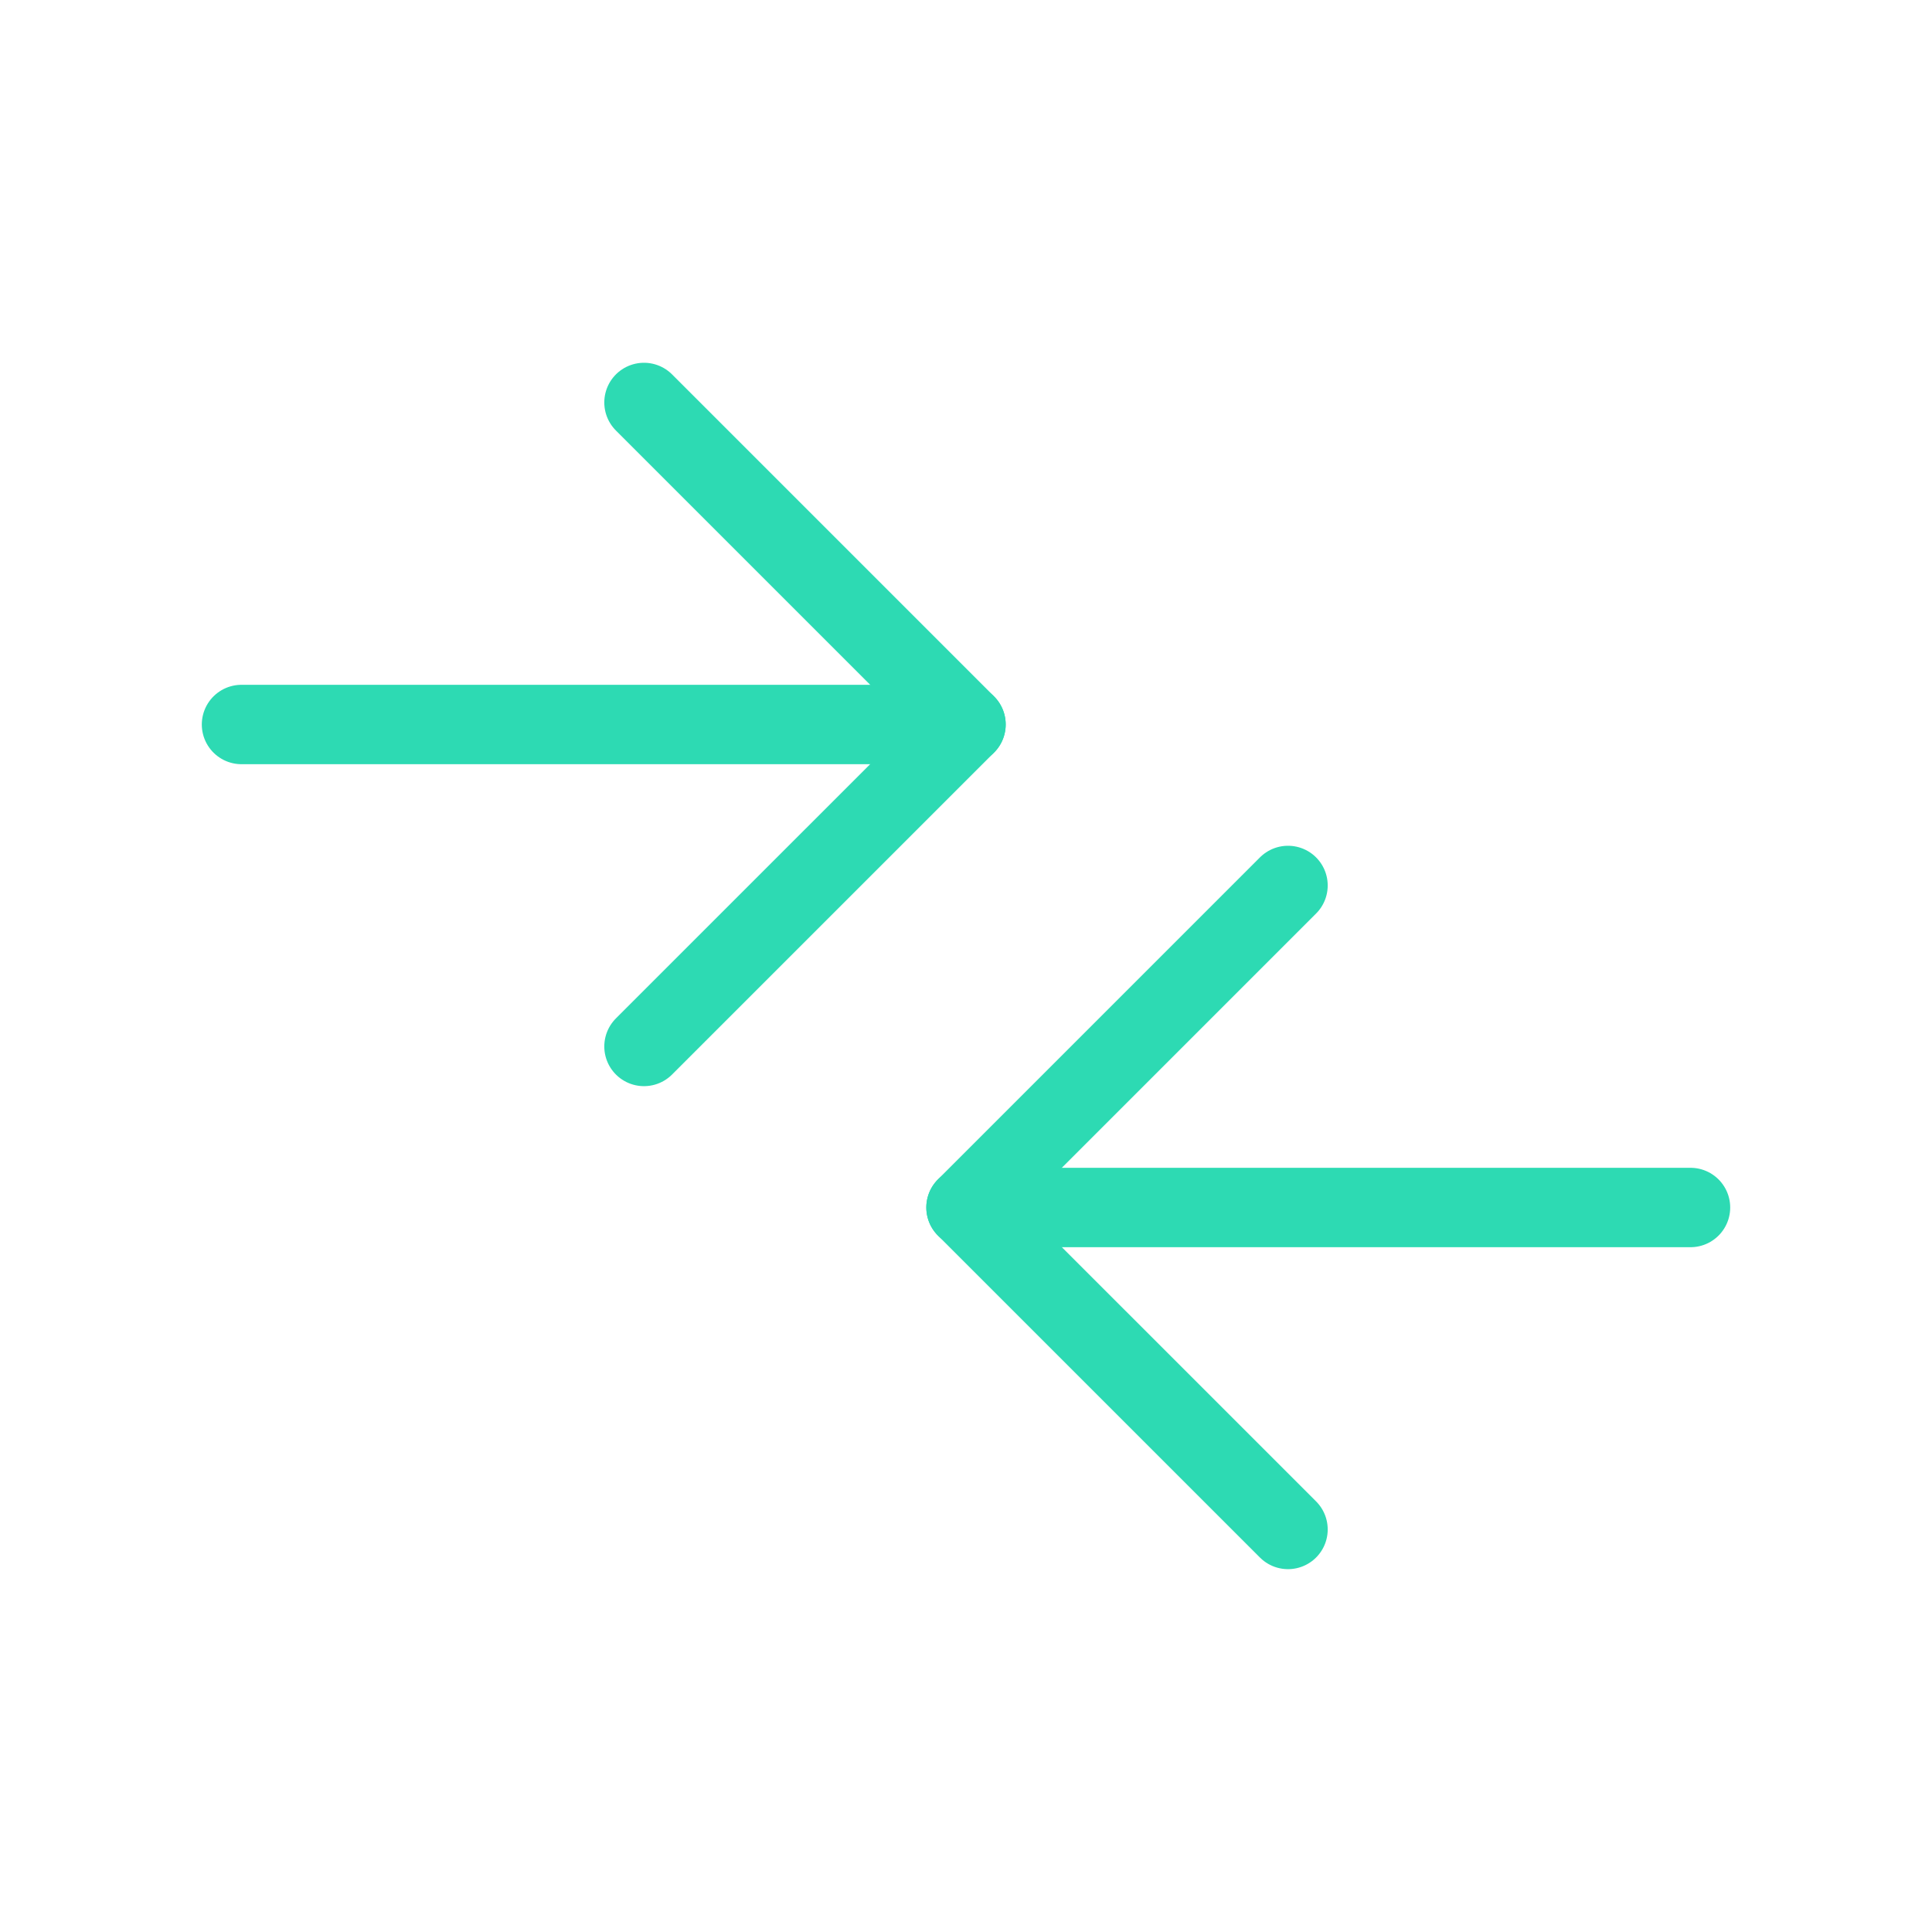 <svg width="73" height="73" viewBox="0 0 73 73" fill="none" xmlns="http://www.w3.org/2000/svg">
<path d="M63.875 45.625L36.5 45.625" stroke="#2DDAB3" stroke-width="3" stroke-linecap="round" stroke-linejoin="round"/>
<path d="M48.667 57.79L36.5 45.624L48.667 33.457" stroke="#2DDAB3" stroke-width="3" stroke-linecap="round" stroke-linejoin="round"/>
<path d="M9.125 27.375L36.5 27.375" stroke="#2DDAB3" stroke-width="3" stroke-linecap="round" stroke-linejoin="round"/>
<path d="M24.333 39.54L36.5 27.374L24.333 15.207" stroke="#2DDAB3" stroke-width="3" stroke-linecap="round" stroke-linejoin="round"/>
</svg>

